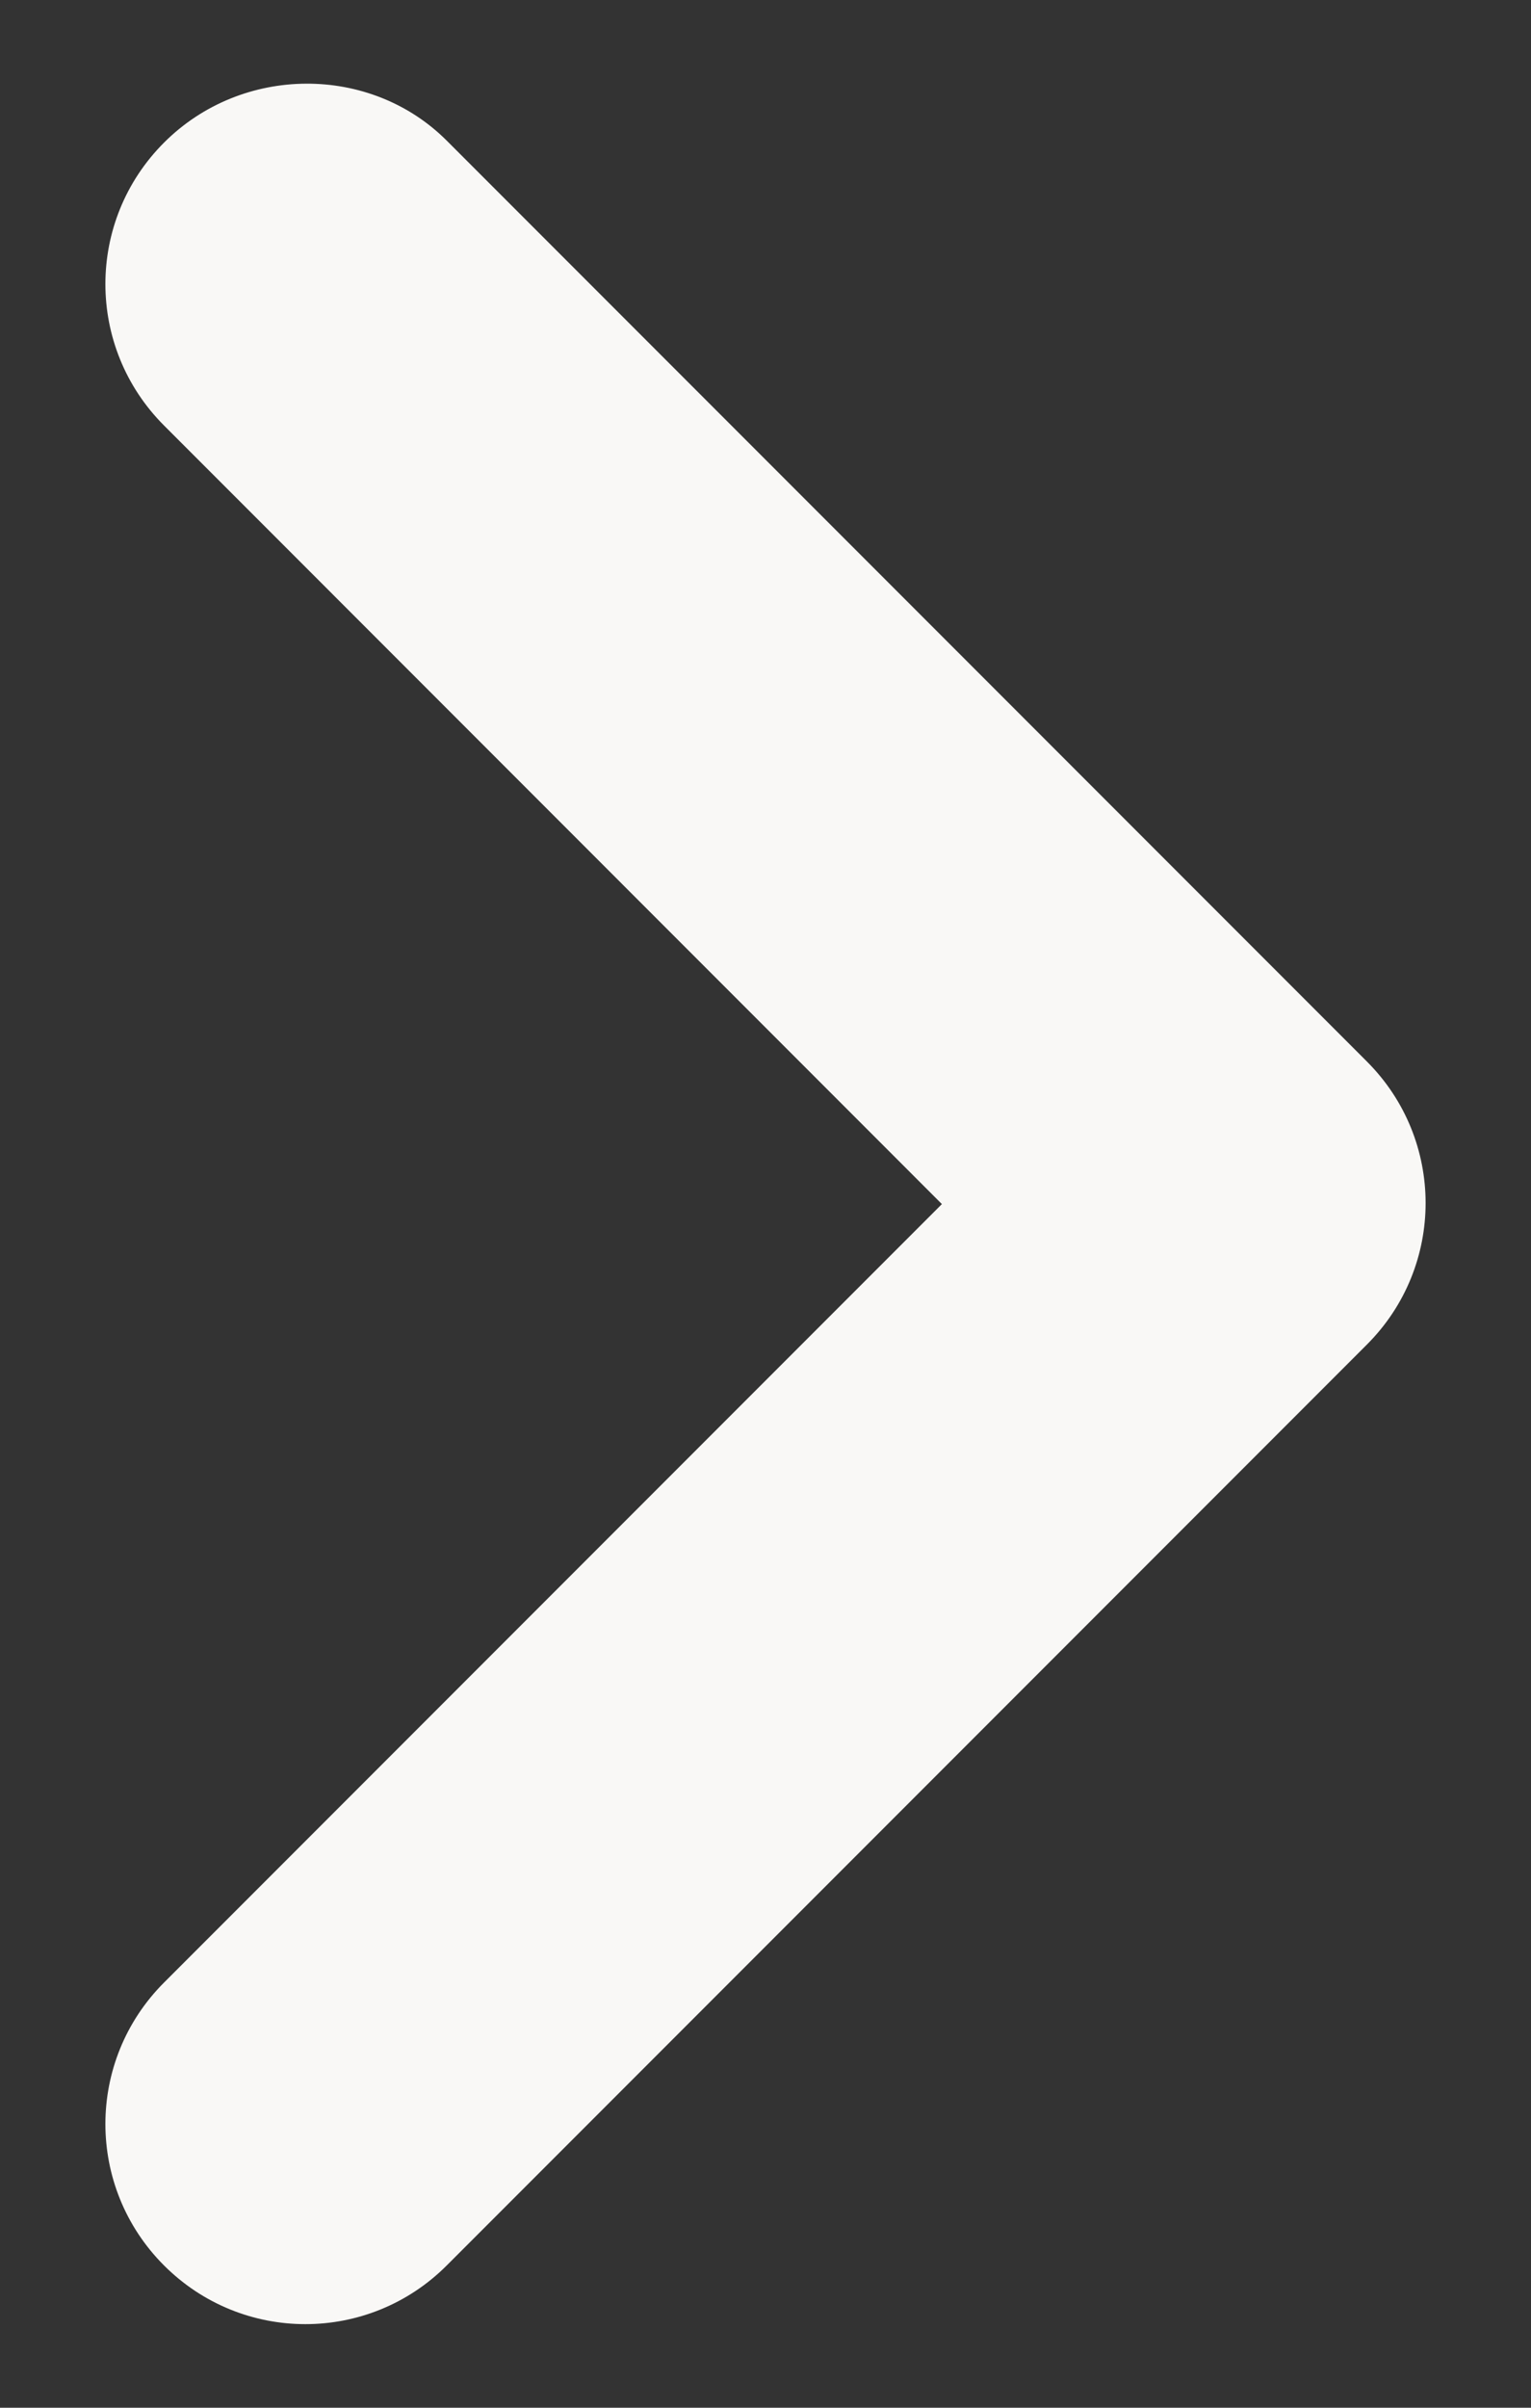 <svg width="14" height="22" viewBox="0 0 14 22" fill="none" xmlns="http://www.w3.org/2000/svg">
<rect x="0" y="0" width="14" height="22" fill="#333333" stroke="none"/>
<path d="M1.5 1.303C0.785 2.018 0.785 3.173 1.5 3.888L8.613 11.002L1.5 18.115C0.785 18.83 0.785 19.985 1.5 20.7C2.215 21.415 3.37 21.415 4.085 20.7L12.5 12.285C13.215 11.57 13.215 10.415 12.5 9.7L4.085 1.285C3.388 0.588 2.215 0.588 1.5 1.303Z" fill="#F9F8F6"/>
</svg>
